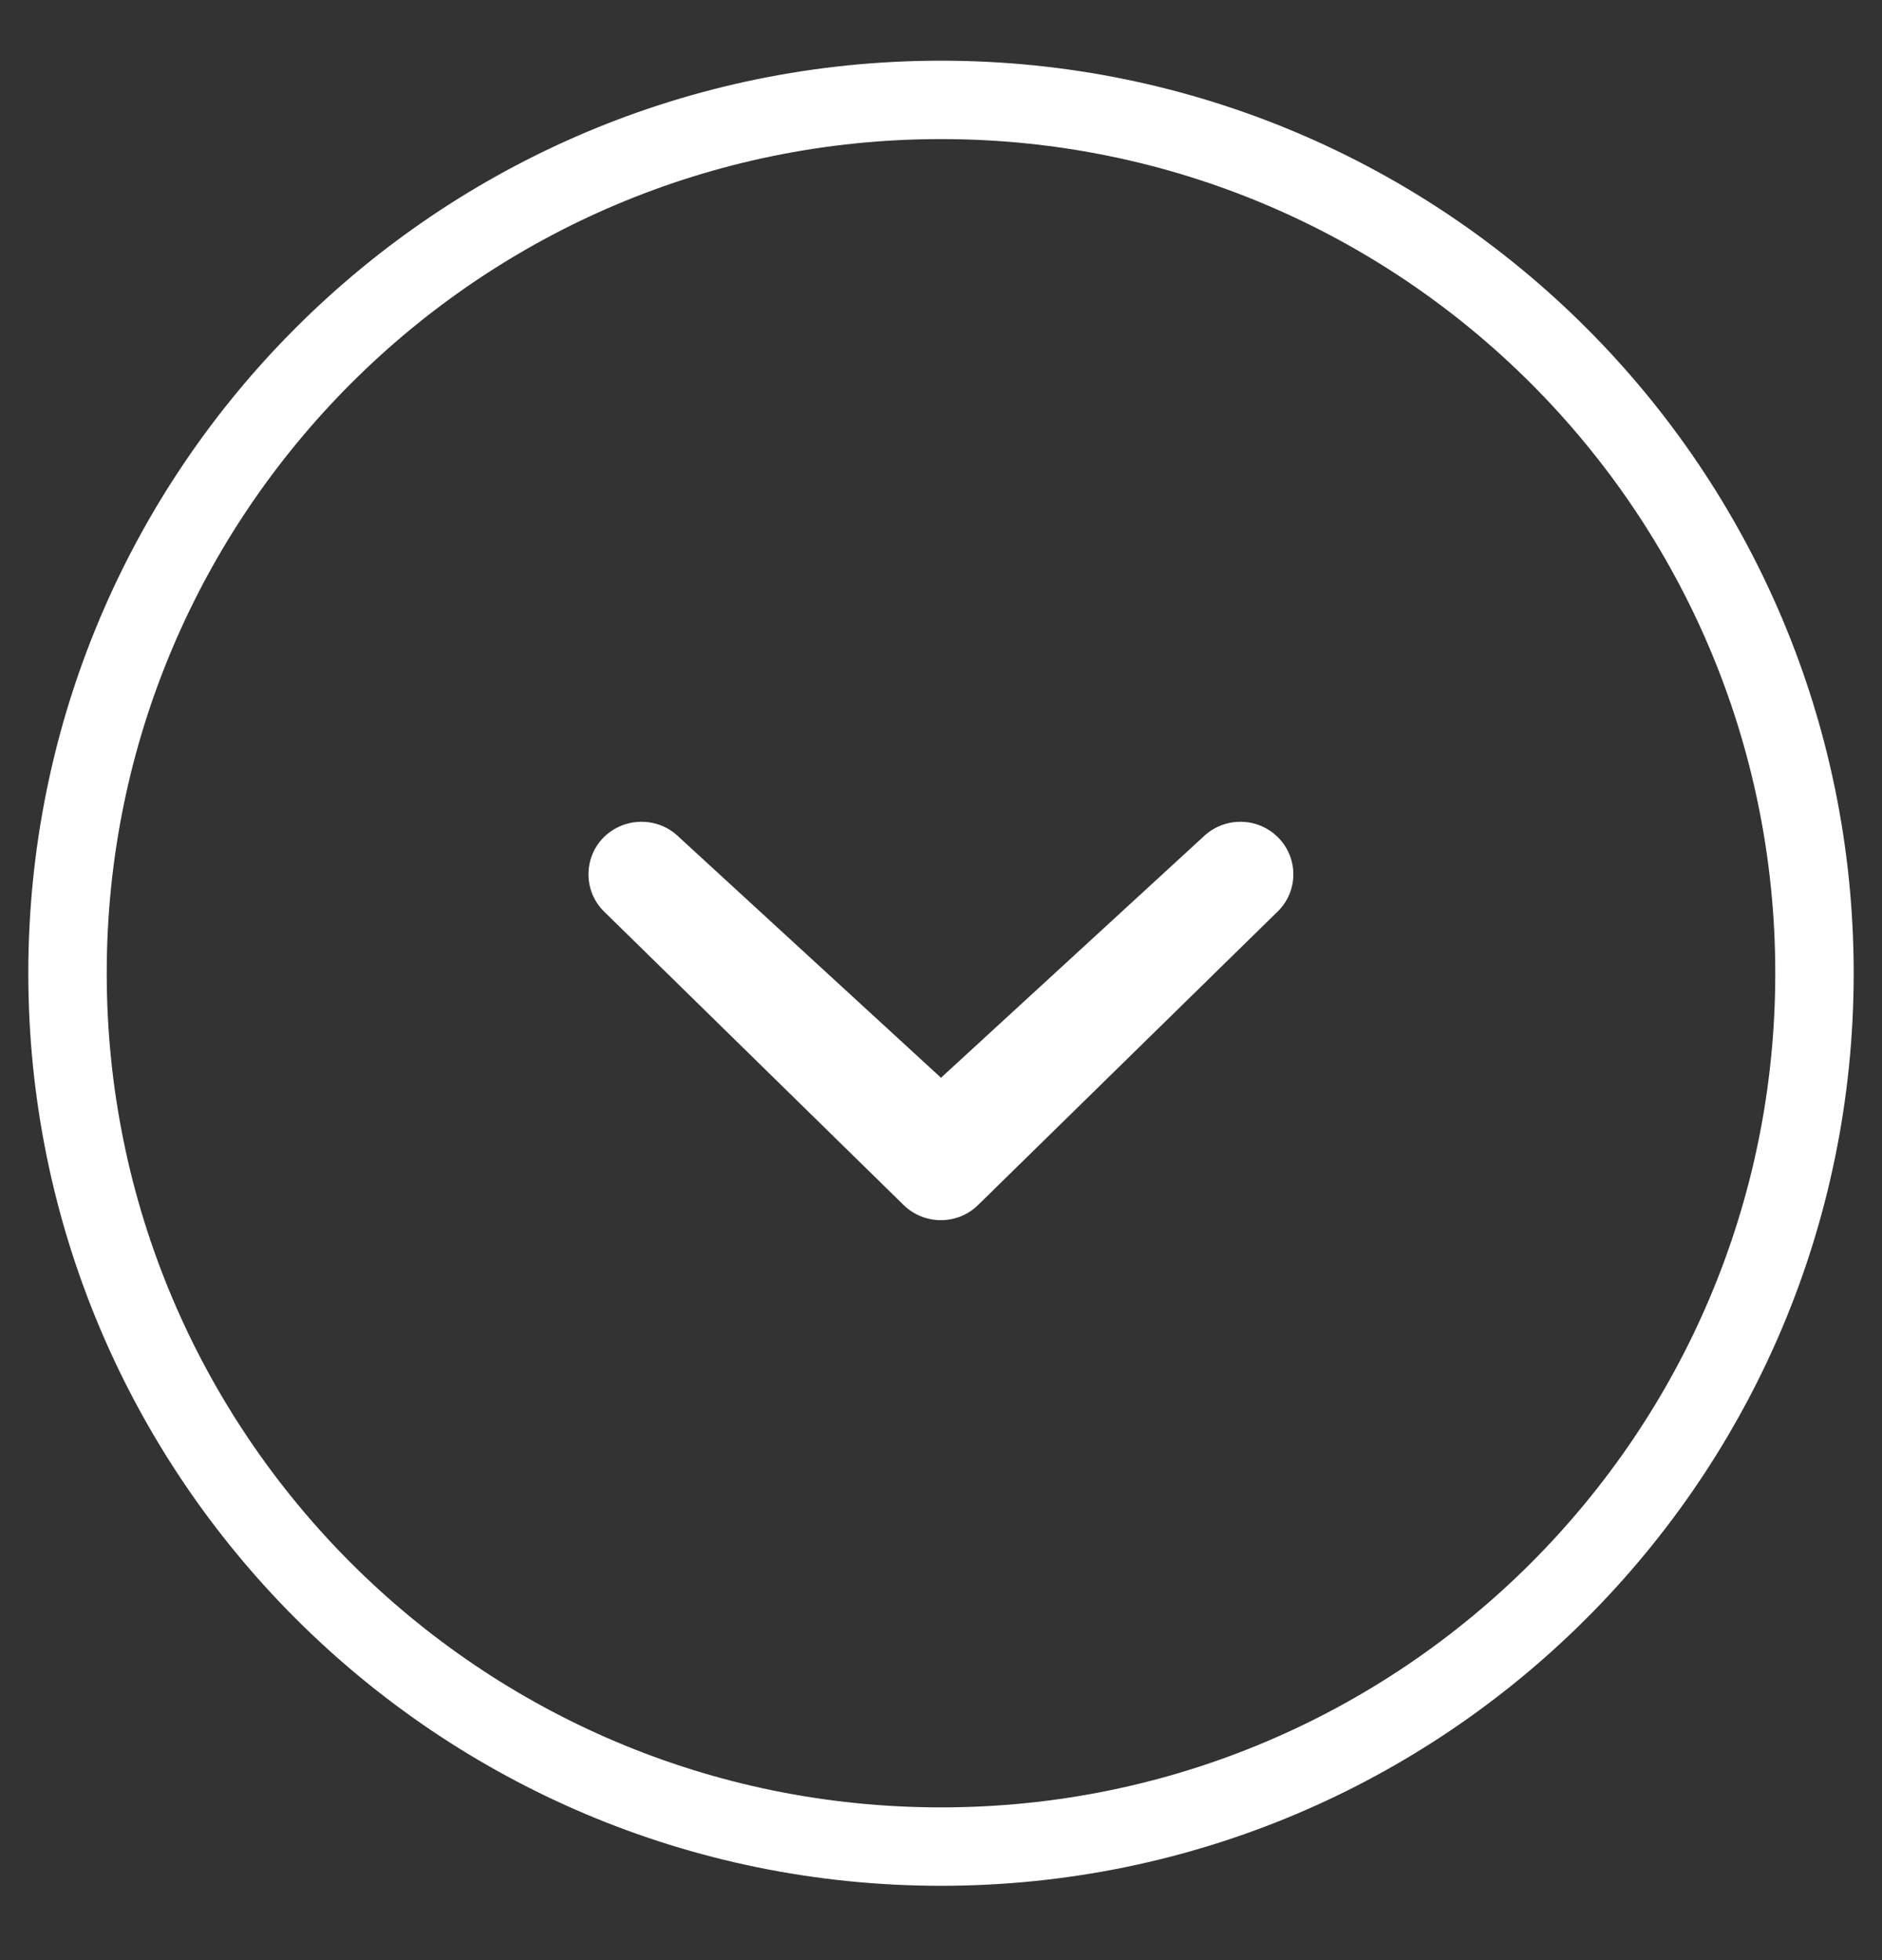 <?xml version="1.0" encoding="UTF-8"?>
<svg width="24px" height="25px" viewBox="0 0 24 25" version="1.1" xmlns="http://www.w3.org/2000/svg" xmlns:xlink="http://www.w3.org/1999/xlink">
    <rect x="0" y="0" width="24" height="25" fill="#333333" stroke="none"/>
    <!-- Generator: Sketch 51.1 (57501) - http://www.bohemiancoding.com/sketch -->
    <title>icon-down-arrow</title>
    <desc>Created with Sketch.</desc>
    <defs></defs>
    <g id="Marketing-Site" stroke="none" stroke-width="1" fill="none" fill-rule="evenodd">
        <g transform="translate(-708, -766)" id="Main-Marquee">
            <g>
                <g id="Group-11" transform="translate(681, 737)">
                    <g id="Scroll-Down-Icon" transform="translate(27, 29.413)">
                        <g id="Group-2">
                            <path d="M12,23.139 C5.847,23.139 0.861,18.152 0.861,12 C0.861,5.848 5.847,0.861 12,0.861 C18.151,0.861 23.139,5.848 23.139,12 C23.139,18.152 18.151,23.139 12,23.139 Z" id="Path" stroke="#FFFFFF"></path>
                            <path d="M15.34,10.264 L12,13.333 L8.659,10.264 C8.395,10.003 7.968,10.003 7.701,10.264 C7.439,10.525 7.439,10.951 7.701,11.211 L11.52,14.953 C11.785,15.215 12.213,15.215 12.476,14.953 L16.295,11.211 C16.56,10.951 16.559,10.525 16.295,10.264 C16.032,10.003 15.605,10.003 15.34,10.264 Z" id="Path" fill="#FFFFFF"></path>
                        </g>
                    </g>
                </g>
            </g>
        </g>
    </g>
</svg>